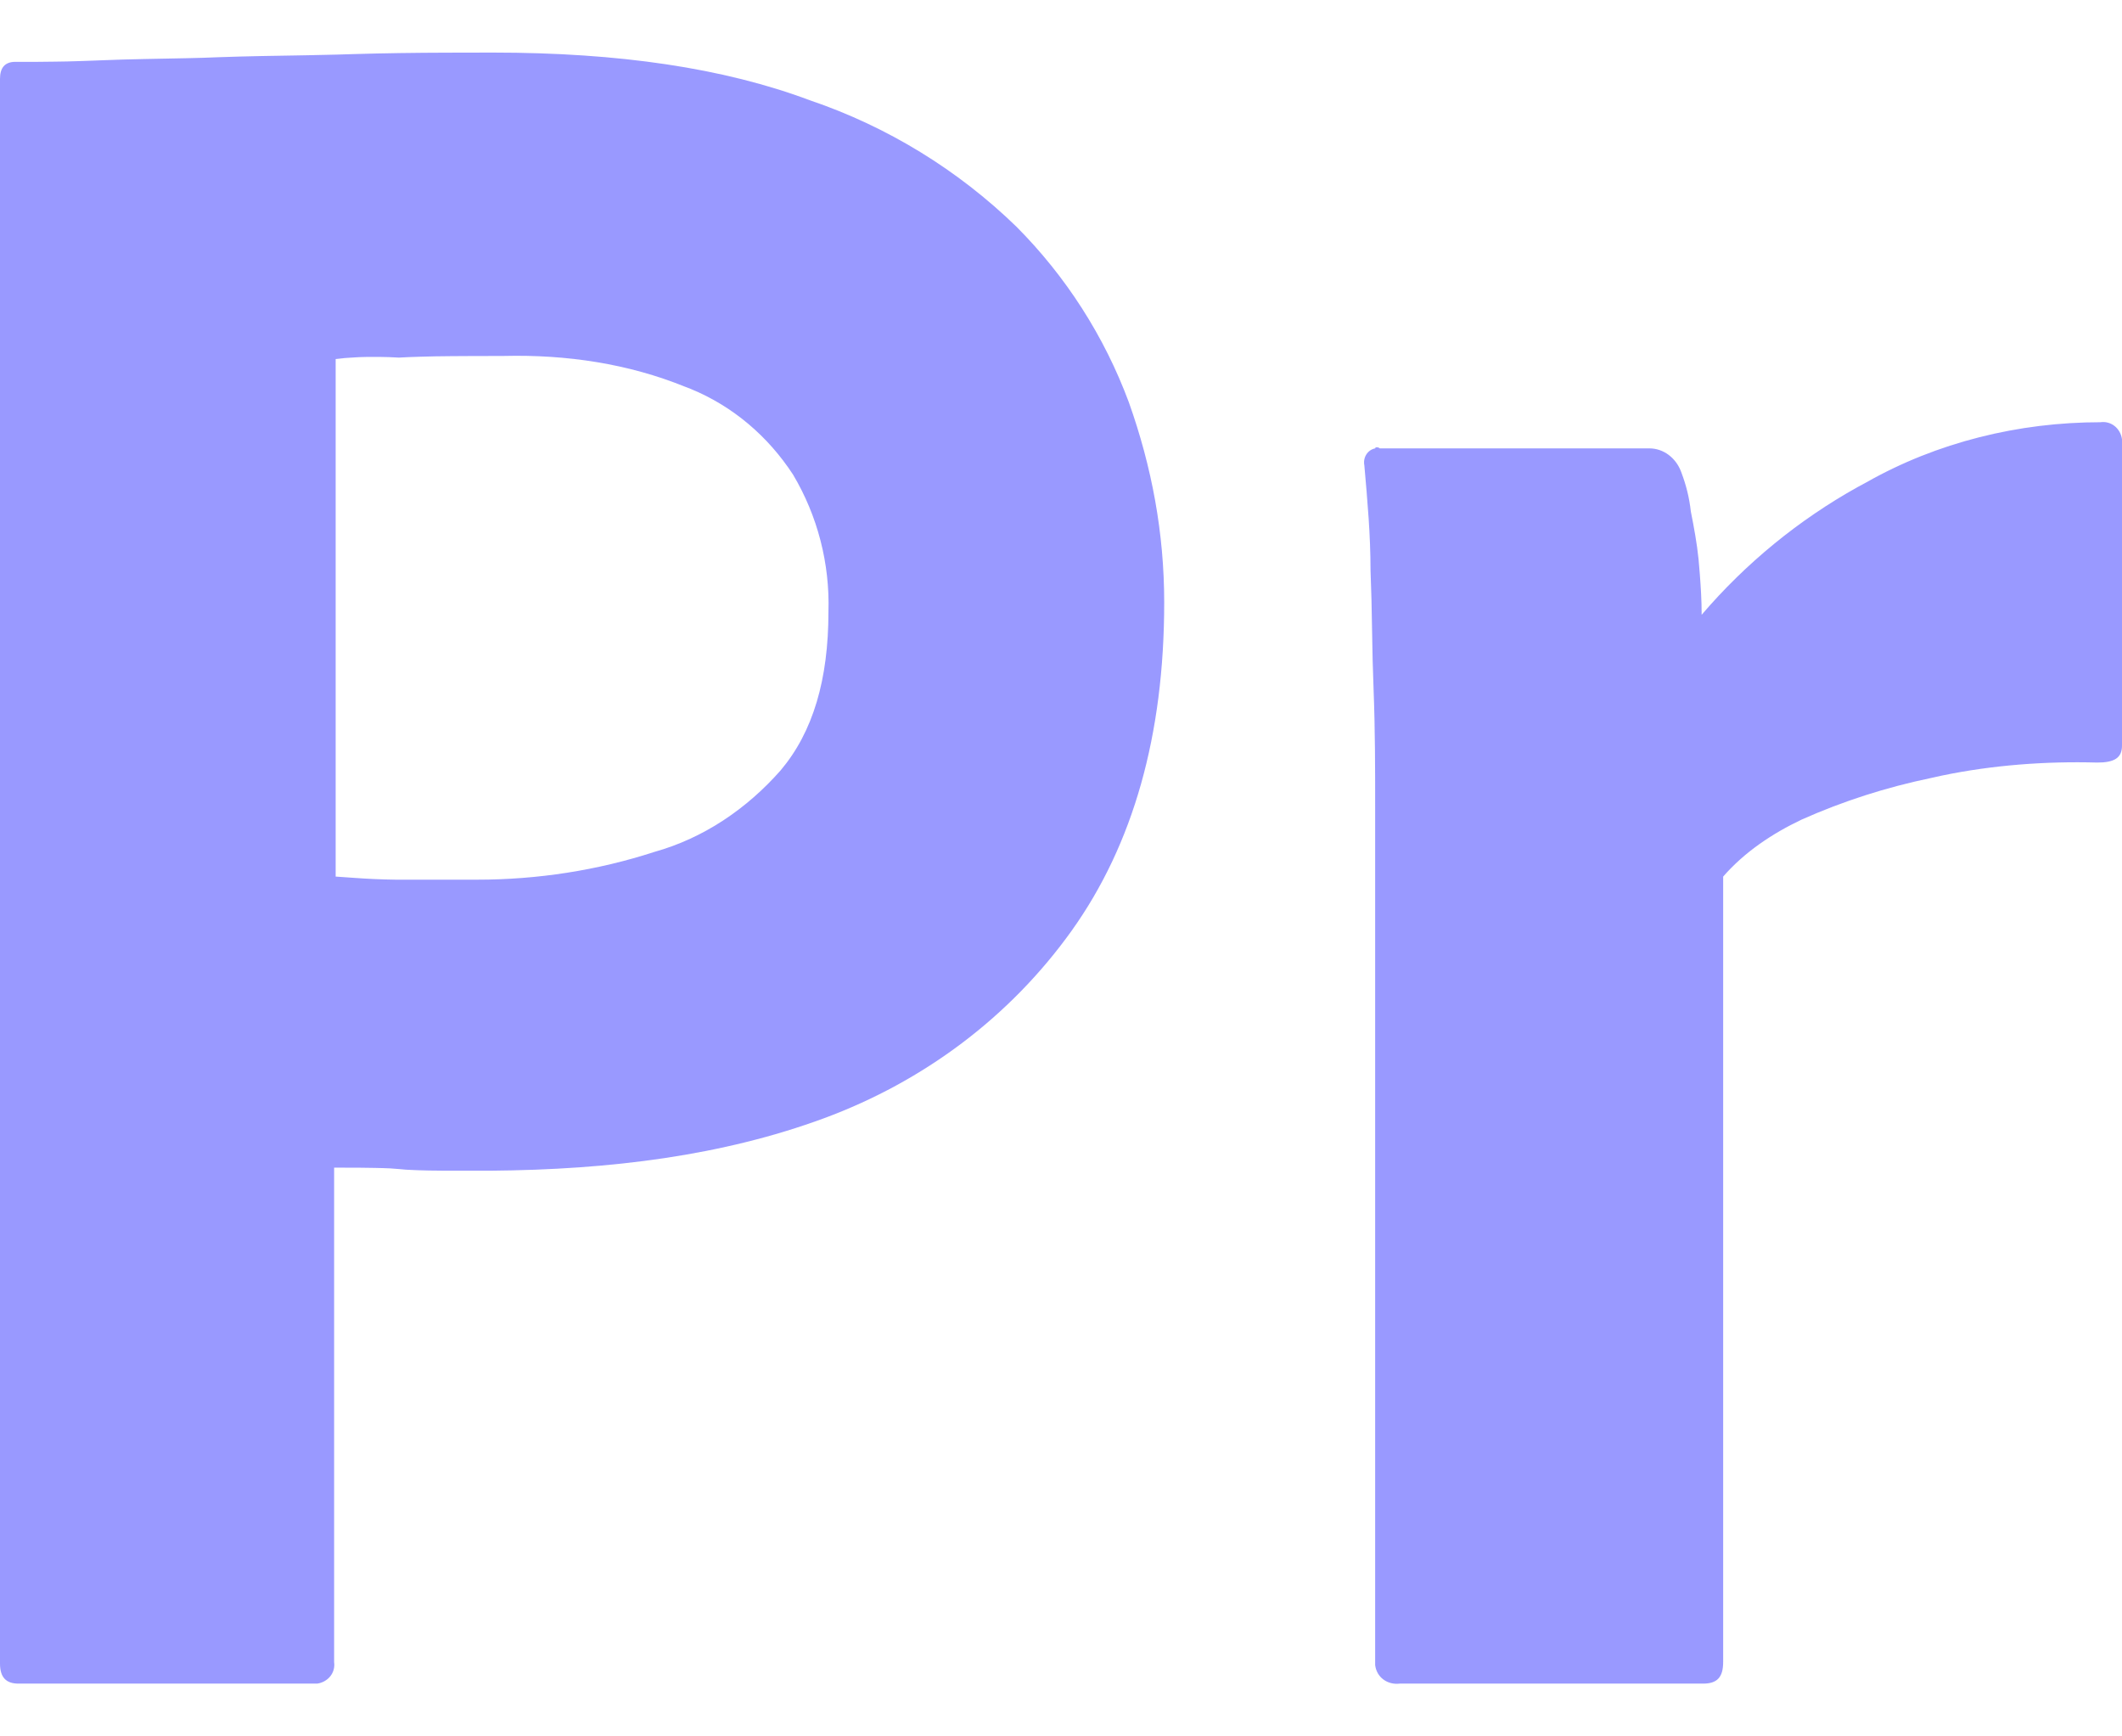 <svg width="22" height="18" viewBox="0 0 22 18" fill="none" xmlns="http://www.w3.org/2000/svg">
<path d="M0 17.245V0.817C0 0.705 0.048 0.641 0.16 0.641L0.391 0.641L0.571 0.639L0.697 0.637L0.832 0.633L0.977 0.628L1.054 0.625C1.197 0.619 1.343 0.615 1.492 0.612L1.949 0.603C2.001 0.602 2.054 0.6 2.107 0.599L2.267 0.593C2.411 0.588 2.558 0.584 2.709 0.581L3.172 0.573L3.492 0.566L3.656 0.561C3.986 0.551 4.309 0.547 4.629 0.546L5.109 0.545C6.418 0.545 7.504 0.705 8.398 1.04C9.199 1.312 9.93 1.76 10.537 2.349C11.052 2.866 11.449 3.486 11.703 4.169C11.942 4.84 12.07 5.527 12.07 6.245C12.07 7.618 11.75 8.751 11.112 9.646C10.473 10.54 9.579 11.21 8.541 11.593C7.492 11.979 6.338 12.126 5.08 12.136H4.623L4.446 12.134L4.332 12.131L4.265 12.128L4.205 12.125L4.151 12.12C4.116 12.117 4.082 12.114 4.047 12.112L3.969 12.109L3.884 12.107L3.742 12.105L3.464 12.104V17.229C3.48 17.341 3.401 17.436 3.289 17.453H0.192C0.064 17.453 0 17.389 0 17.245ZM3.48 3.722V9.087L3.668 9.1C3.813 9.111 3.958 9.117 4.103 9.119H4.949C5.572 9.119 6.195 9.023 6.785 8.831C7.296 8.688 7.743 8.384 8.094 7.985C8.43 7.586 8.589 7.043 8.589 6.341C8.604 5.842 8.477 5.349 8.222 4.92C7.962 4.522 7.599 4.212 7.162 4.032L7.105 4.01C6.514 3.77 5.875 3.674 5.221 3.69L4.851 3.691L4.678 3.692L4.512 3.694L4.355 3.698C4.278 3.7 4.205 3.703 4.135 3.707C4.101 3.705 4.066 3.703 4.032 3.702L3.936 3.7C3.921 3.7 3.906 3.7 3.892 3.7L3.807 3.7L3.73 3.702L3.694 3.704L3.629 3.708L3.571 3.712L3.545 3.715L3.5 3.72L3.48 3.722ZM14.305 4.648H17.099C17.249 4.648 17.372 4.748 17.425 4.88L17.434 4.904C17.482 5.032 17.514 5.159 17.53 5.303C17.562 5.463 17.594 5.638 17.61 5.798L17.623 5.952C17.633 6.084 17.642 6.224 17.642 6.373C18.099 5.839 18.647 5.39 19.261 5.048L19.35 5C20.084 4.584 20.93 4.377 21.776 4.377C21.888 4.361 21.984 4.441 22 4.553V7.73C22 7.857 21.92 7.905 21.744 7.905C21.208 7.89 20.658 7.931 20.133 8.04L20.02 8.065C19.557 8.161 19.11 8.304 18.679 8.496C18.376 8.64 18.088 8.831 17.865 9.087V17.229C17.865 17.389 17.801 17.453 17.657 17.453H14.512C14.385 17.468 14.273 17.389 14.257 17.261V8.352C14.257 7.969 14.257 7.57 14.241 7.155L14.231 6.844L14.219 6.221C14.216 6.117 14.213 6.013 14.209 5.91C14.209 5.542 14.177 5.191 14.145 4.824C14.129 4.744 14.177 4.664 14.257 4.648C14.257 4.635 14.28 4.633 14.297 4.642L14.305 4.648Z" fill="#9999FF"/>
</svg>

